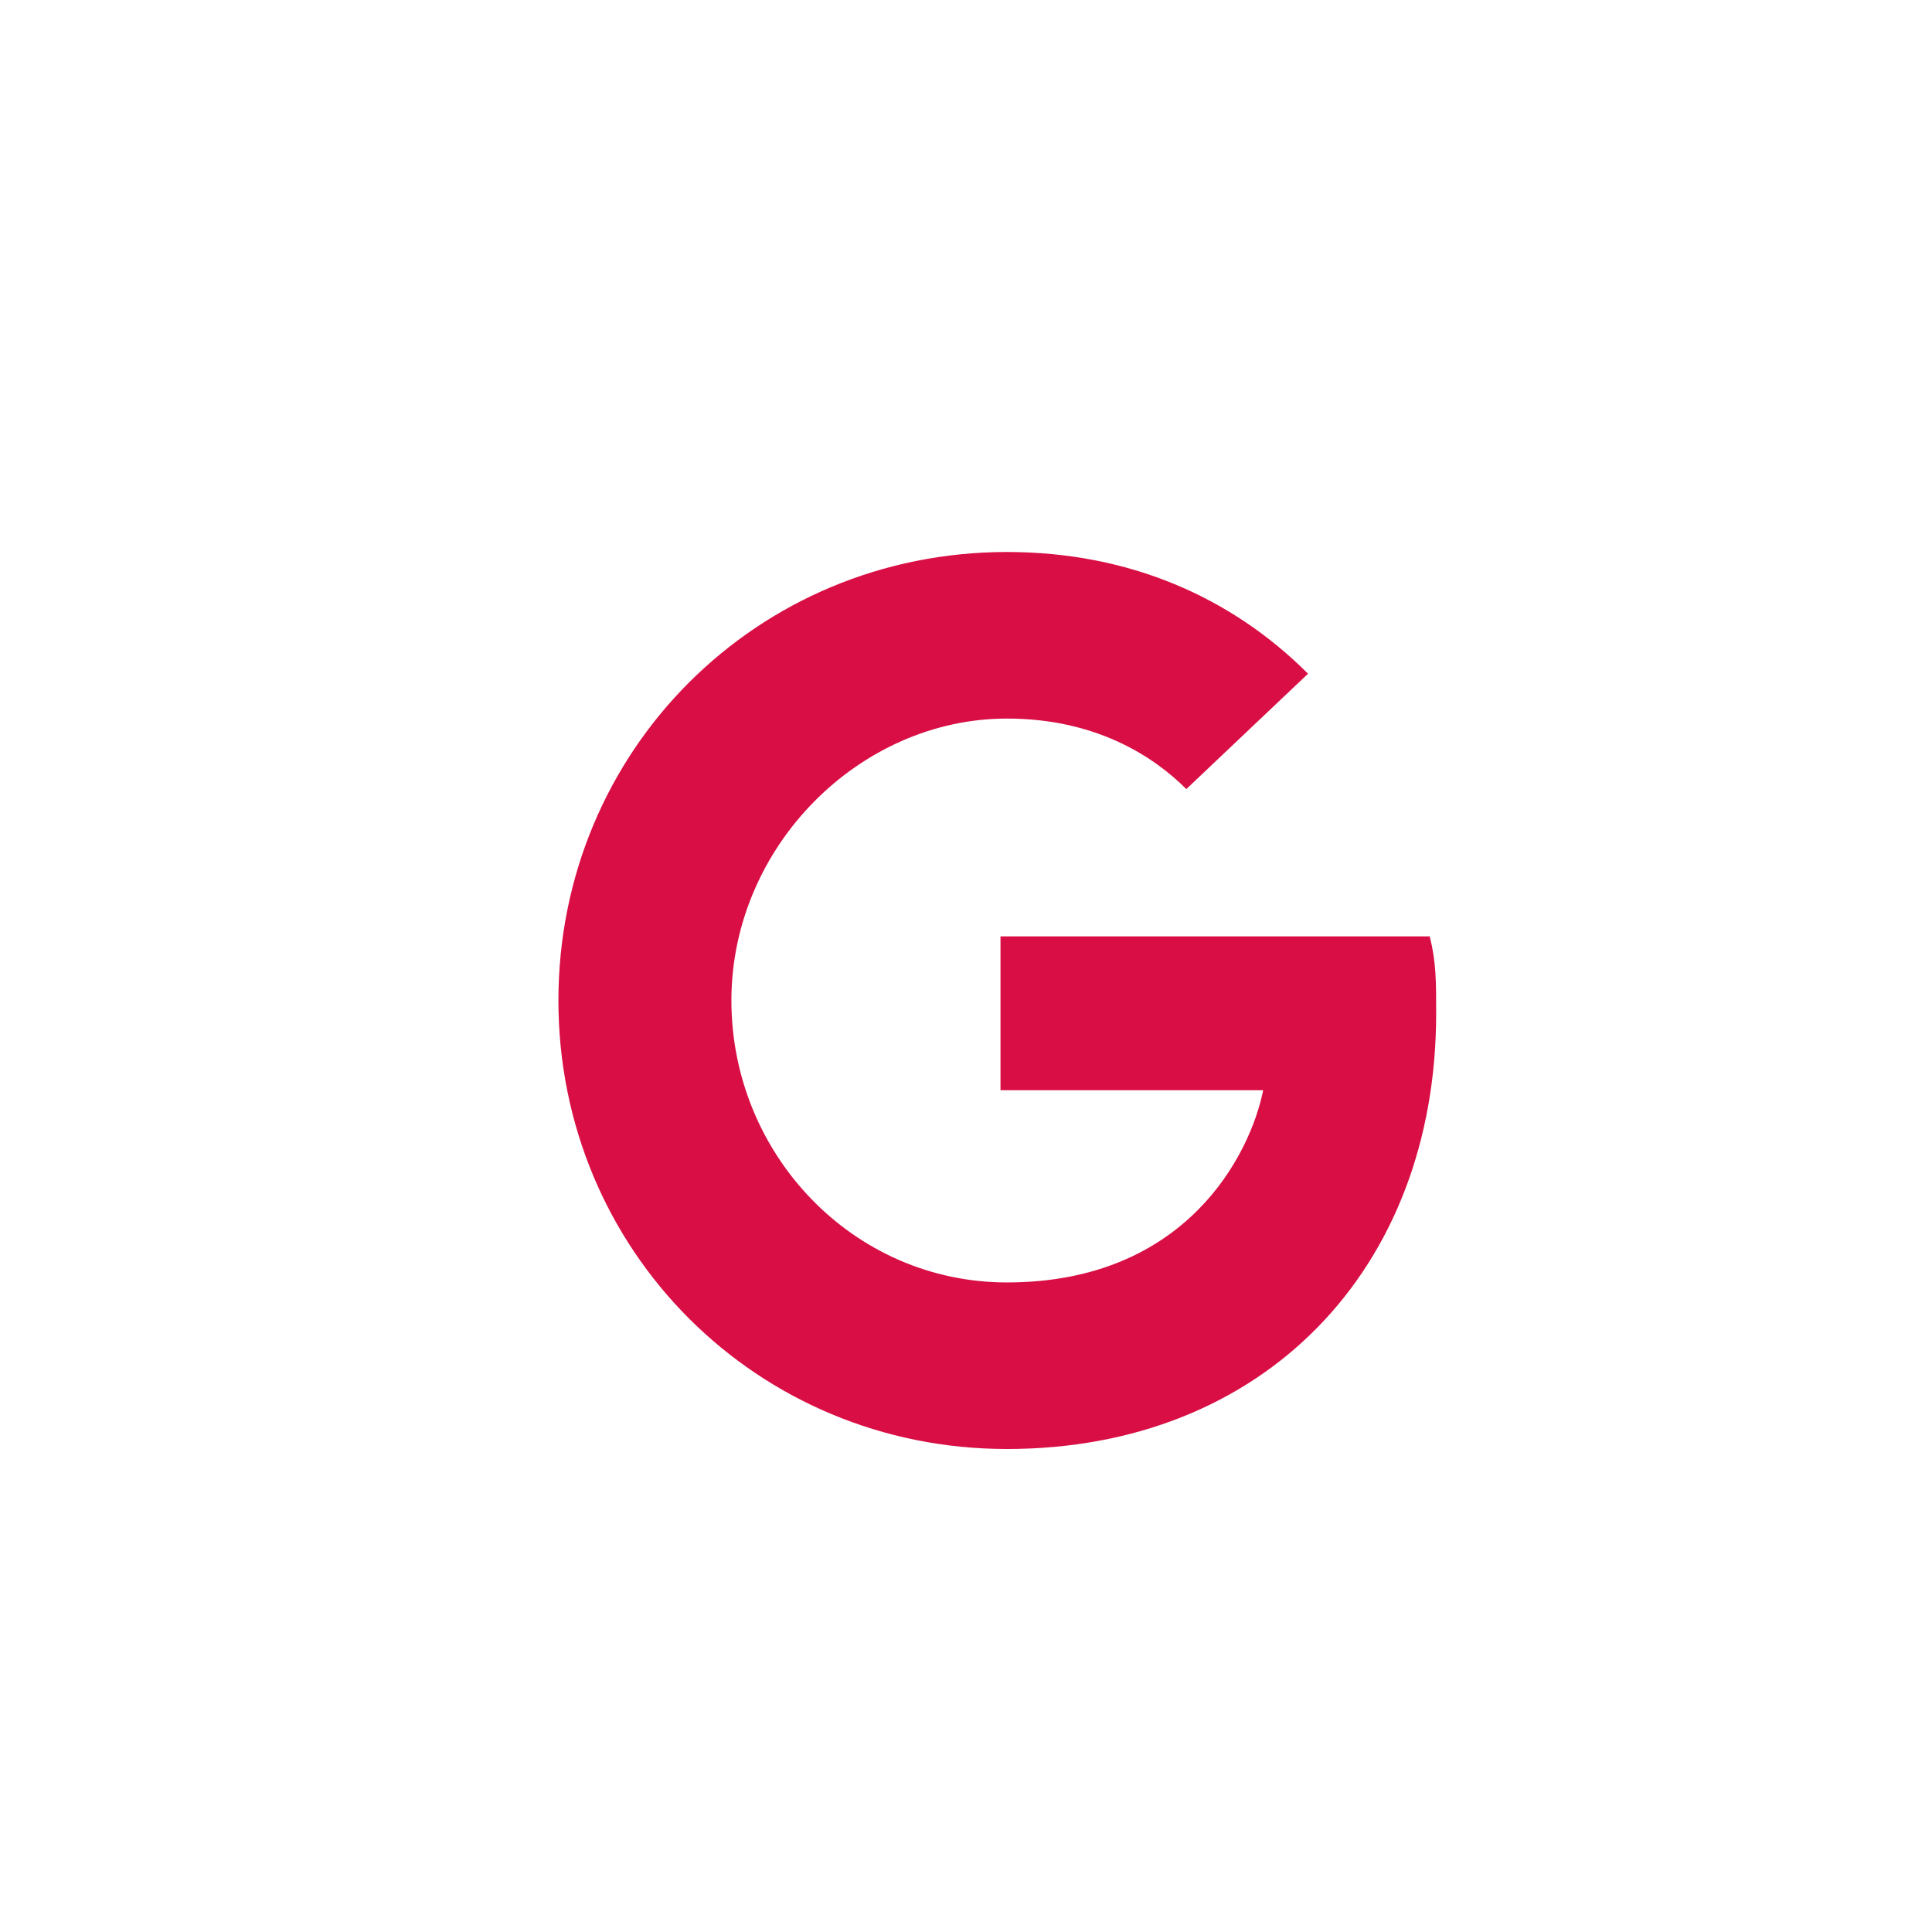 <?xml version="1.0" encoding="UTF-8"?>
<svg width="28px" height="28px" viewBox="0 0 28 28" version="1.1" xmlns="http://www.w3.org/2000/svg" xmlns:xlink="http://www.w3.org/1999/xlink">
    <!-- Generator: Sketch 50.2 (55047) - http://www.bohemiancoding.com/sketch -->
    <title>Google_Icon</title>
    <desc>Created with Sketch.</desc>
    <defs></defs>
    <g id="Google_Icon" stroke="none" stroke-width="1" fill="#d90e44" fill-rule="evenodd">
        <g id="icon" transform="translate(8, 8)" fill="#d90e44" fill-rule="nonzero">
            <path d="M6.5,5.571 L6.5,7.8 L10.307,7.8 C10.121,8.729 9.193,10.586 6.593,10.586 C4.364,10.586 2.6,8.729 2.6,6.5 C2.6,4.271 4.457,2.414 6.593,2.414 C7.893,2.414 8.729,2.971 9.193,3.436 L10.957,1.764 C9.843,0.65 8.357,0 6.593,0 C2.971,0 0.093,2.879 0.093,6.5 C0.093,10.121 2.971,13 6.593,13 C10.307,13 12.814,10.4 12.814,6.686 C12.814,6.221 12.814,5.943 12.721,5.571 L6.5,5.571 Z" id="Shape"></path>
        </g>
    </g>
</svg>